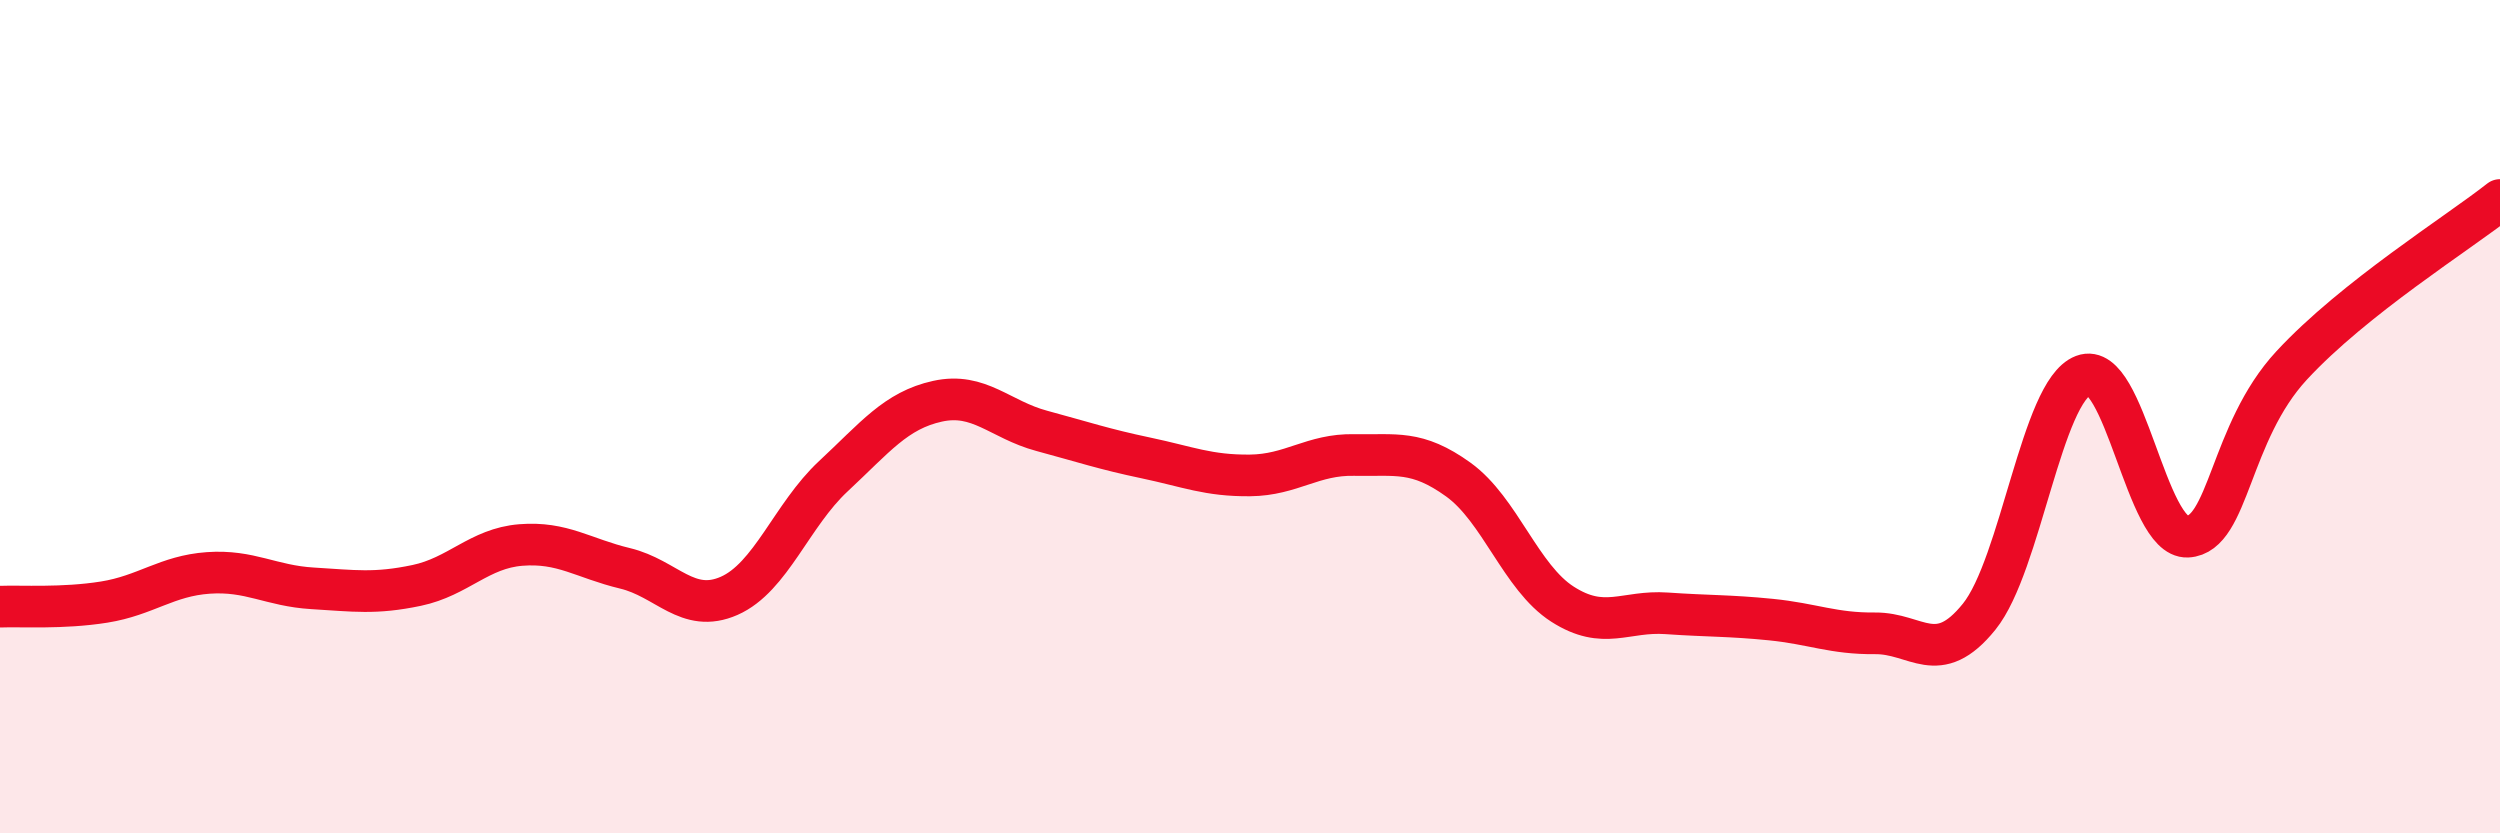 
    <svg width="60" height="20" viewBox="0 0 60 20" xmlns="http://www.w3.org/2000/svg">
      <path
        d="M 0,14.56 C 0.5,14.54 1.5,14.61 2.5,14.45 C 3.5,14.29 4,13.82 5,13.75 C 6,13.68 6.5,14.06 7.5,14.12 C 8.5,14.18 9,14.26 10,14.05 C 11,13.84 11.5,13.16 12.5,13.08 C 13.5,13 14,13.4 15,13.64 C 16,13.88 16.5,14.74 17.5,14.3 C 18.5,13.86 19,12.36 20,11.43 C 21,10.5 21.5,9.85 22.5,9.63 C 23.5,9.41 24,10.07 25,10.34 C 26,10.61 26.5,10.78 27.5,10.99 C 28.5,11.2 29,11.42 30,11.41 C 31,11.4 31.5,10.9 32.5,10.92 C 33.5,10.94 34,10.79 35,11.51 C 36,12.23 36.5,13.86 37.5,14.5 C 38.5,15.14 39,14.65 40,14.72 C 41,14.79 41.5,14.77 42.5,14.87 C 43.5,14.97 44,15.21 45,15.2 C 46,15.19 46.5,16.04 47.5,14.8 C 48.5,13.56 49,9.39 50,9.01 C 51,8.63 51.5,12.93 52.5,12.88 C 53.5,12.83 53.5,10.39 55,8.77 C 56.5,7.15 59,5.59 60,4.8L60 20L0 20Z"
        fill="#EB0A25"
        opacity="0.1"
        stroke-linecap="round"
        stroke-linejoin="round"
      />
      <path
        d="M 0,14.56 C 0.5,14.54 1.5,14.61 2.5,14.45 C 3.5,14.29 4,13.82 5,13.75 C 6,13.68 6.5,14.06 7.5,14.12 C 8.5,14.18 9,14.26 10,14.05 C 11,13.84 11.5,13.16 12.5,13.08 C 13.5,13 14,13.4 15,13.64 C 16,13.88 16.5,14.74 17.5,14.3 C 18.5,13.86 19,12.36 20,11.43 C 21,10.5 21.5,9.85 22.5,9.63 C 23.5,9.41 24,10.07 25,10.34 C 26,10.61 26.5,10.78 27.5,10.99 C 28.5,11.2 29,11.42 30,11.41 C 31,11.4 31.5,10.9 32.5,10.92 C 33.5,10.94 34,10.79 35,11.51 C 36,12.23 36.5,13.86 37.5,14.5 C 38.5,15.14 39,14.65 40,14.72 C 41,14.79 41.5,14.77 42.5,14.87 C 43.5,14.97 44,15.21 45,15.2 C 46,15.19 46.5,16.04 47.5,14.8 C 48.5,13.56 49,9.39 50,9.01 C 51,8.63 51.5,12.93 52.5,12.88 C 53.5,12.83 53.5,10.39 55,8.77 C 56.5,7.15 59,5.59 60,4.8"
        stroke="#EB0A25"
        stroke-width="1"
        fill="none"
        stroke-linecap="round"
        stroke-linejoin="round"
      />
    </svg>
  